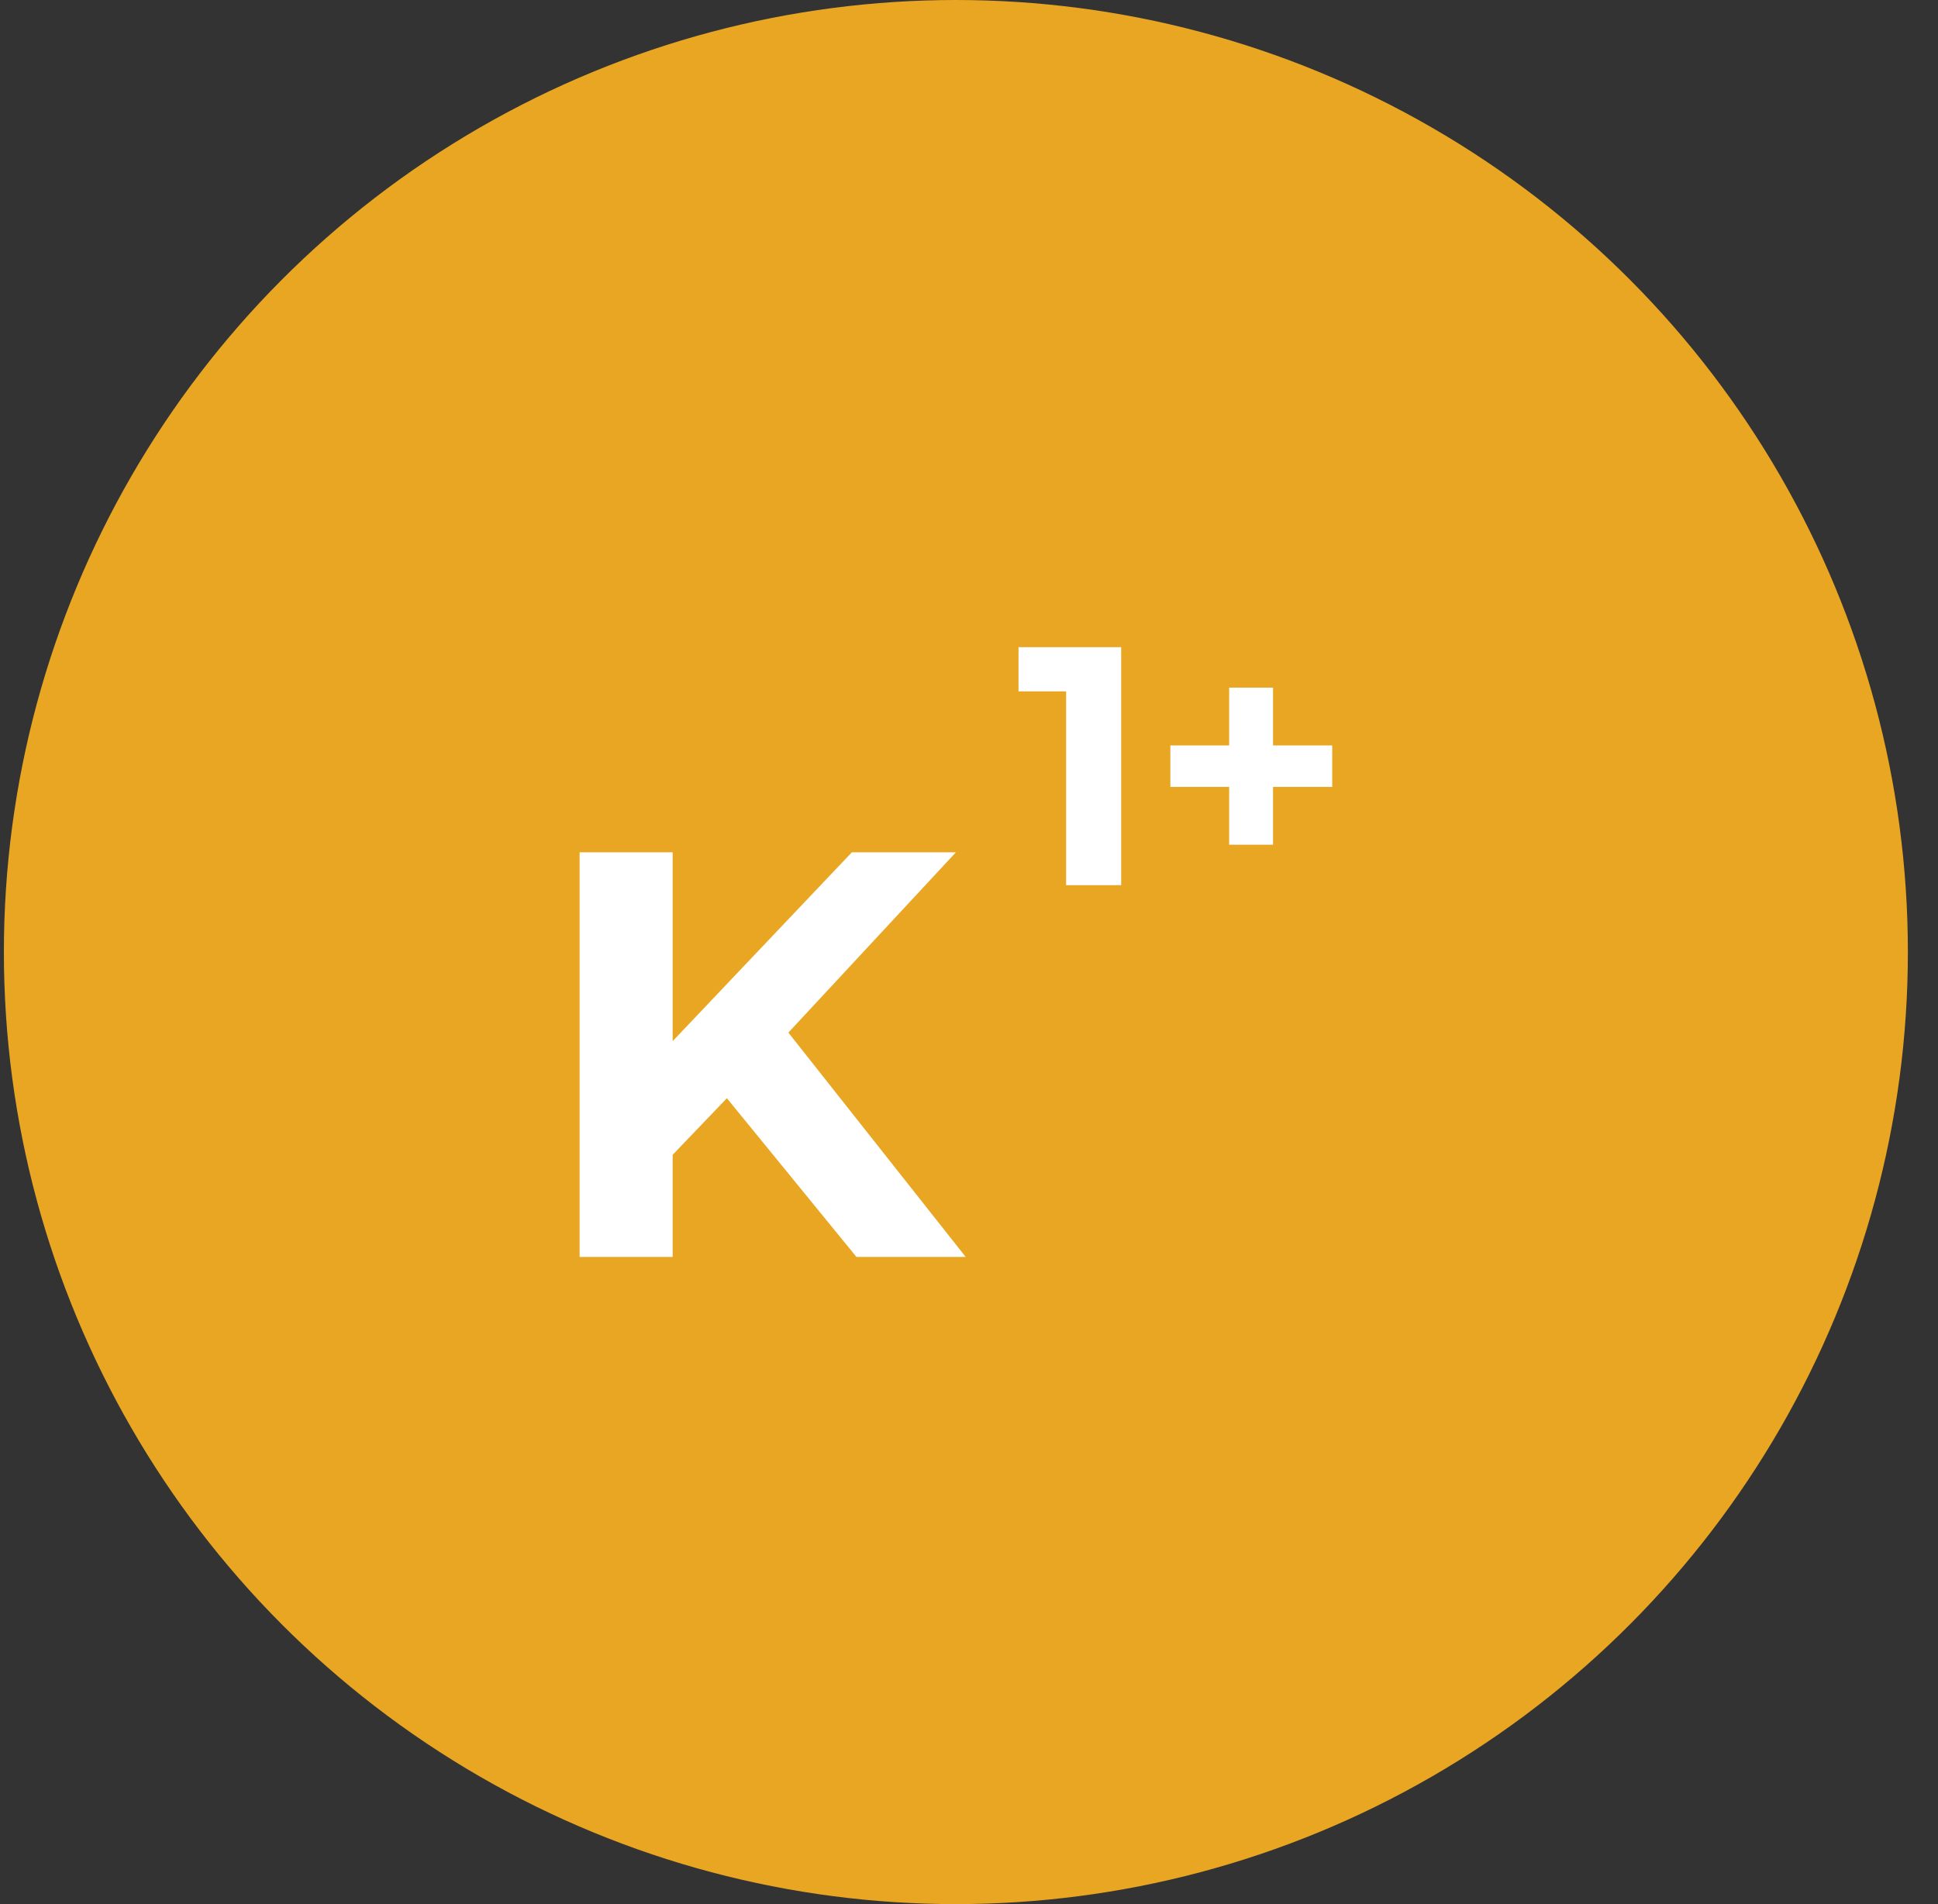 <?xml version="1.0" encoding="UTF-8"?> <svg xmlns="http://www.w3.org/2000/svg" width="57" height="56" viewBox="0 0 57 56" fill="none"><rect x="0" y="0" width="57" height="56" fill="#333333" stroke="none"/> <circle cx="28.114" cy="28" r="28" fill="#E8A623"></circle> <path d="M19.512 34.247L19.359 31.068L25.054 25.067H28.114L22.98 30.592L21.45 32.224L19.512 34.247ZM17.047 36.967V25.067H19.784V36.967H17.047ZM25.19 36.967L20.957 31.782L22.759 29.827L28.403 36.967H25.19Z" fill="white"></path> <path d="M31.356 26.033V19.633L32.056 20.333H29.956V19.033H32.976V26.033H31.356Z" fill="white"></path> <path d="M36.152 24.843V20.223H37.442V24.843H36.152ZM34.422 23.143V21.923H39.182V23.143H34.422Z" fill="white"></path> </svg> 